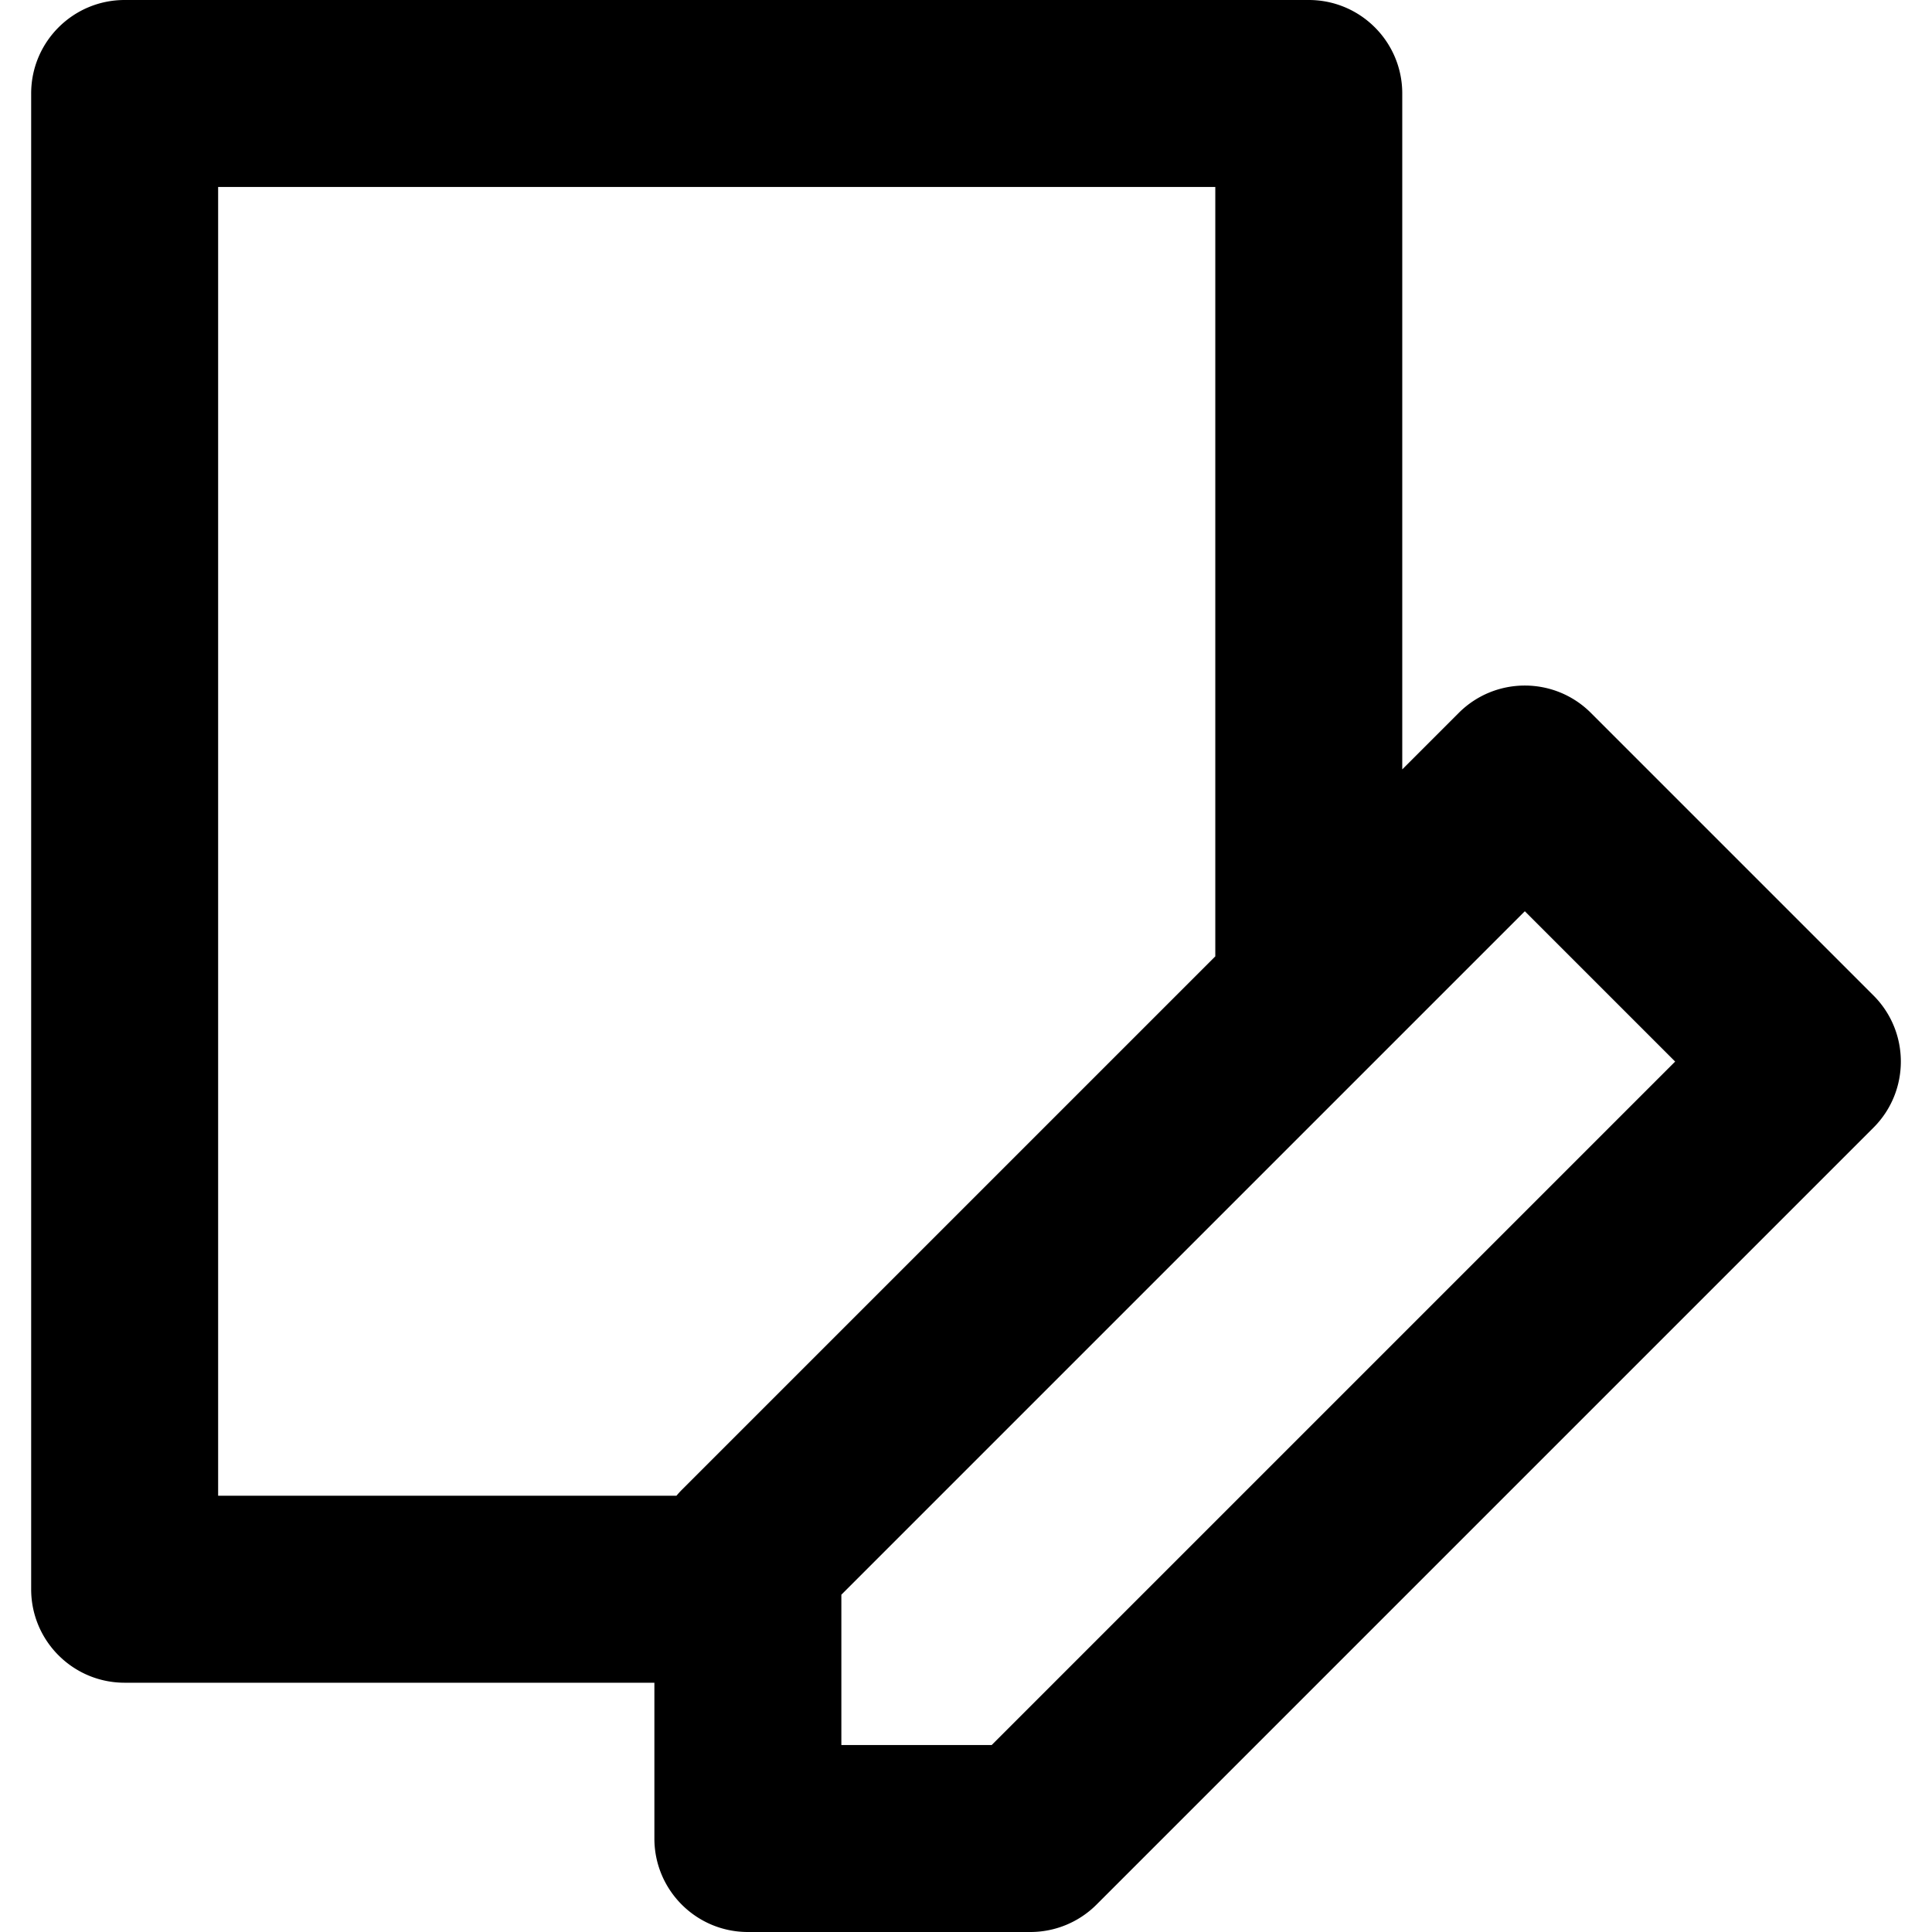 <svg xmlns="http://www.w3.org/2000/svg" xml:space="preserve" viewBox="0 0 310 310"><path d="m300.606 159.727-45.333-45.333c-5.857-5.858-15.355-5.858-21.213 0l-9.06 9.06V15c0-8.284-6.716-15-15-15H20C11.716 0 5 6.716 5 15v240.002c0 8.284 6.716 15 15 15h85V295c0 8.284 6.716 15 15 15h45.333a15 15 0 0 0 10.607-4.394l124.667-124.667c5.858-5.858 5.858-15.354-.001-21.212zM35 30h160v123.454l-85.606 85.605c-.302.301-.581.619-.854.942H35V30zm124.12 250H135v-24.121l109.667-109.666 24.12 24.12L159.12 280z"/></svg>
